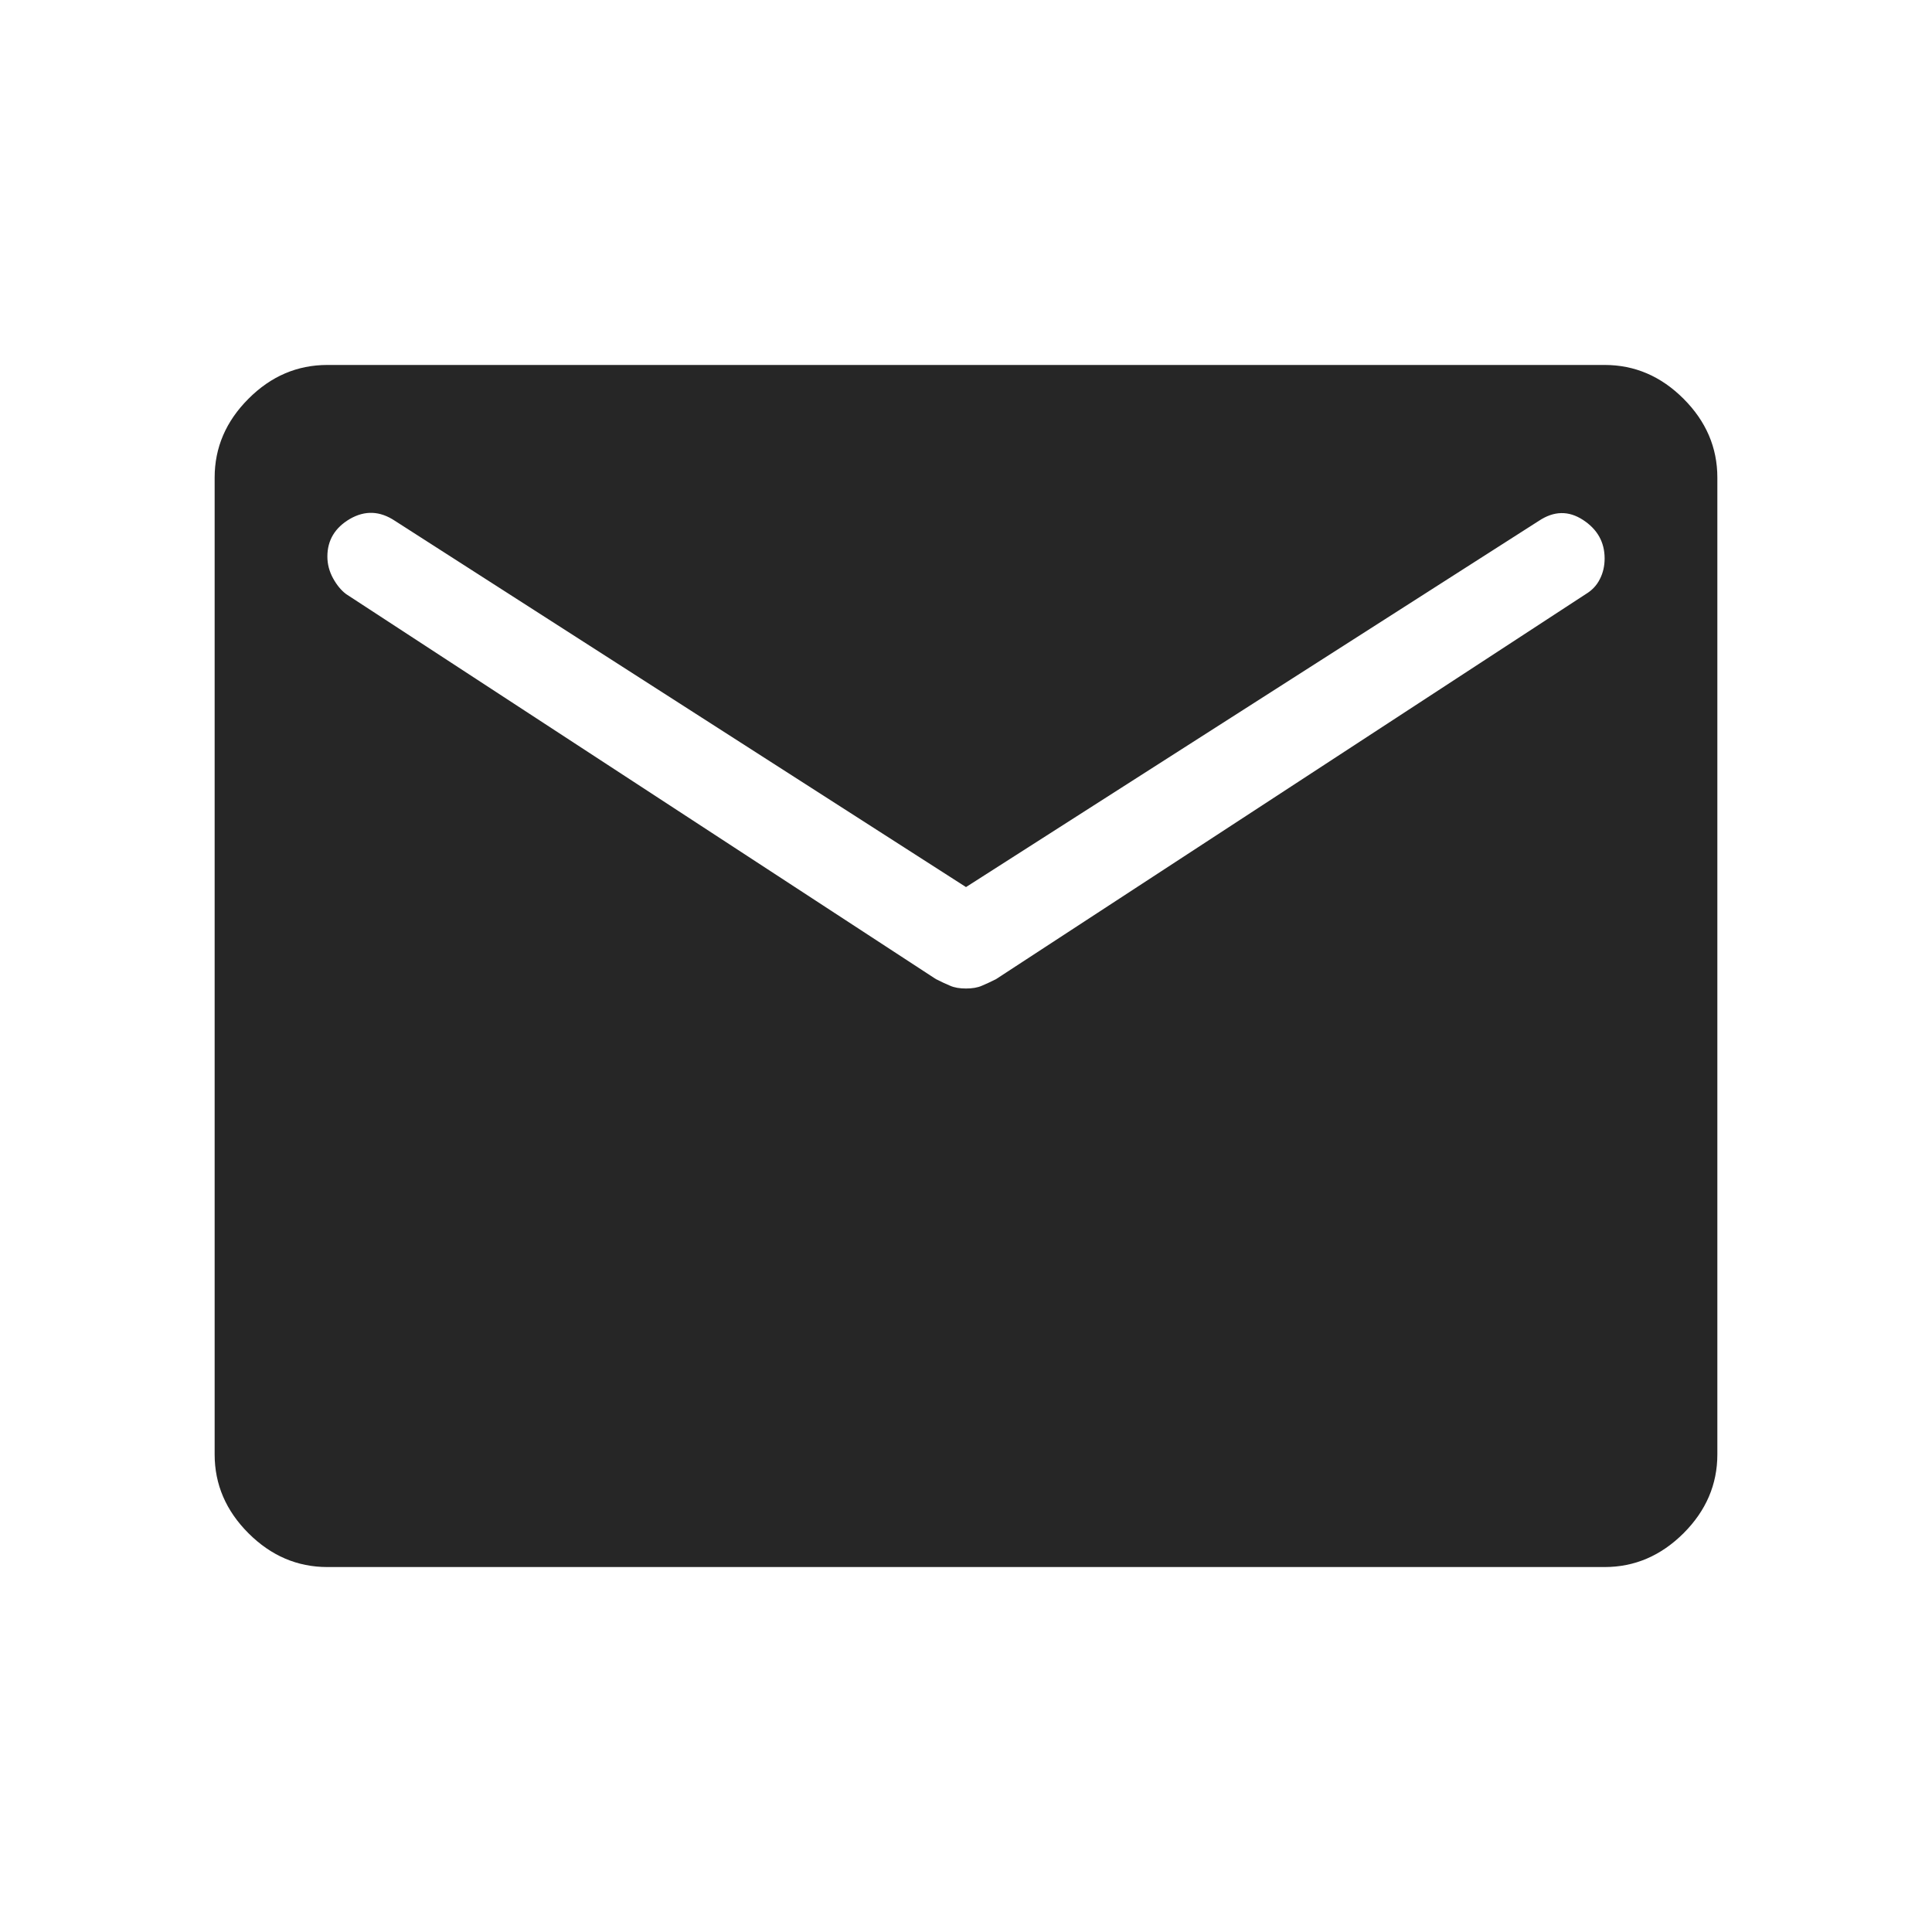 <svg width="20" height="20" viewBox="0 0 20 20" fill="none" xmlns="http://www.w3.org/2000/svg">
<path d="M3.389 16.222C3.078 16.222 2.805 16.105 2.572 15.872C2.339 15.639 2.222 15.367 2.222 15.056V4.944C2.222 4.633 2.339 4.361 2.572 4.128C2.805 3.894 3.078 3.778 3.389 3.778H16.611C16.922 3.778 17.194 3.894 17.428 4.128C17.661 4.361 17.778 4.633 17.778 4.944V15.056C17.778 15.367 17.661 15.639 17.428 15.872C17.194 16.105 16.922 16.222 16.611 16.222H3.389ZM10 10.233C10.065 10.233 10.12 10.224 10.165 10.204C10.211 10.185 10.259 10.162 10.311 10.136L16.416 6.15C16.481 6.111 16.53 6.059 16.562 5.994C16.595 5.93 16.611 5.858 16.611 5.781C16.611 5.612 16.536 5.479 16.387 5.382C16.238 5.285 16.086 5.288 15.93 5.392L10 9.183L4.089 5.392C3.933 5.288 3.778 5.282 3.622 5.372C3.467 5.463 3.389 5.593 3.389 5.761C3.389 5.839 3.408 5.913 3.447 5.985C3.486 6.056 3.531 6.111 3.583 6.15L9.689 10.136C9.741 10.162 9.789 10.185 9.835 10.204C9.88 10.224 9.935 10.233 10 10.233Z" fill="black" fill-opacity="0.85"/>
</svg>
